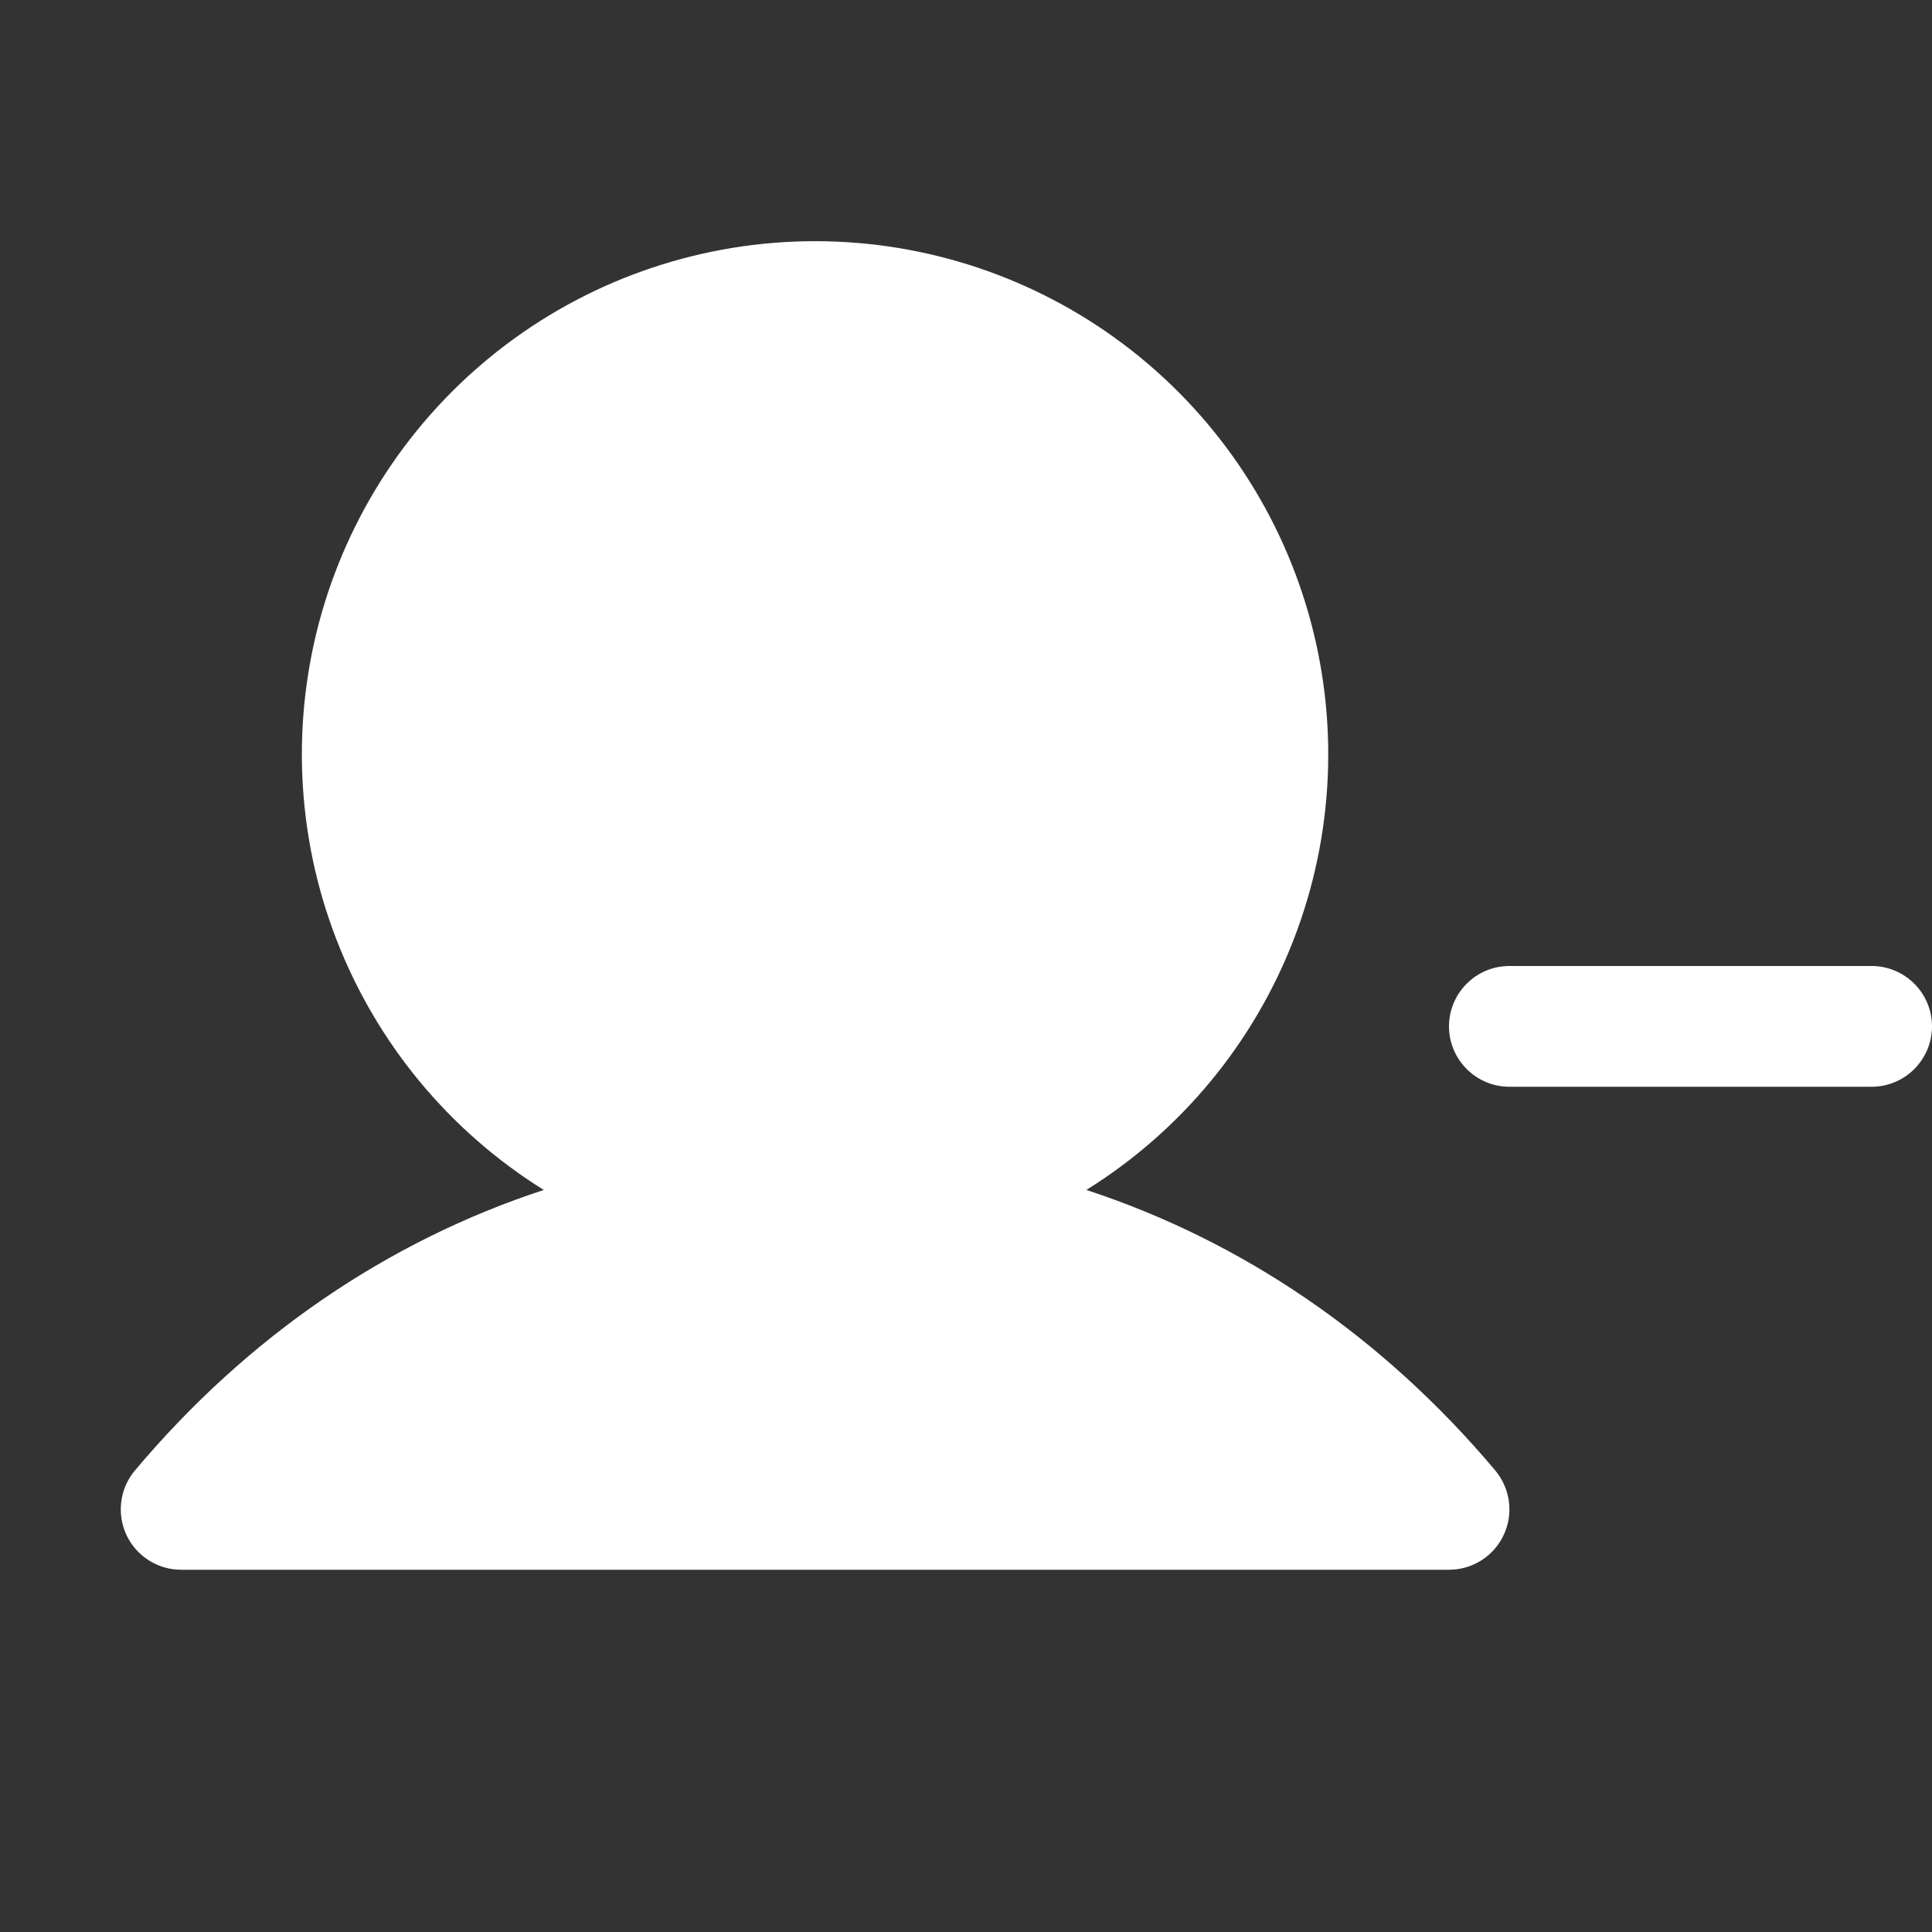 <svg width="24" height="24" viewBox="0 0 24 24" fill="none" xmlns="http://www.w3.org/2000/svg">
<rect x="0" y="0" width="24" height="24" fill="#333333" stroke="none"/>
<path d="M18.575 18.267C18.666 18.376 18.725 18.51 18.744 18.651C18.763 18.793 18.741 18.937 18.68 19.067C18.62 19.196 18.524 19.306 18.403 19.383C18.283 19.459 18.143 19.5 18 19.5H2.25C2.107 19.5 1.967 19.459 1.847 19.382C1.726 19.305 1.63 19.196 1.57 19.066C1.51 18.937 1.488 18.793 1.507 18.651C1.525 18.51 1.584 18.376 1.676 18.267C3.077 16.6 4.819 15.416 6.755 14.782C5.579 14.05 4.674 12.955 4.176 11.662C3.678 10.37 3.615 8.95 3.995 7.618C4.376 6.287 5.18 5.115 6.286 4.281C7.392 3.447 8.74 2.996 10.125 2.996C11.51 2.996 12.857 3.447 13.963 4.281C15.069 5.115 15.873 6.287 16.254 7.618C16.635 8.95 16.572 10.37 16.074 11.662C15.576 12.955 14.671 14.05 13.495 14.782C15.431 15.416 17.173 16.6 18.575 18.267ZM23.25 12H18.75C18.551 12 18.36 12.079 18.22 12.22C18.079 12.36 18 12.551 18 12.75C18 12.949 18.079 13.139 18.22 13.28C18.36 13.421 18.551 13.5 18.75 13.5H23.25C23.449 13.5 23.64 13.421 23.78 13.28C23.921 13.139 24 12.949 24 12.75C24 12.551 23.921 12.36 23.78 12.22C23.64 12.079 23.449 12 23.25 12Z" fill="white"/>
</svg>
